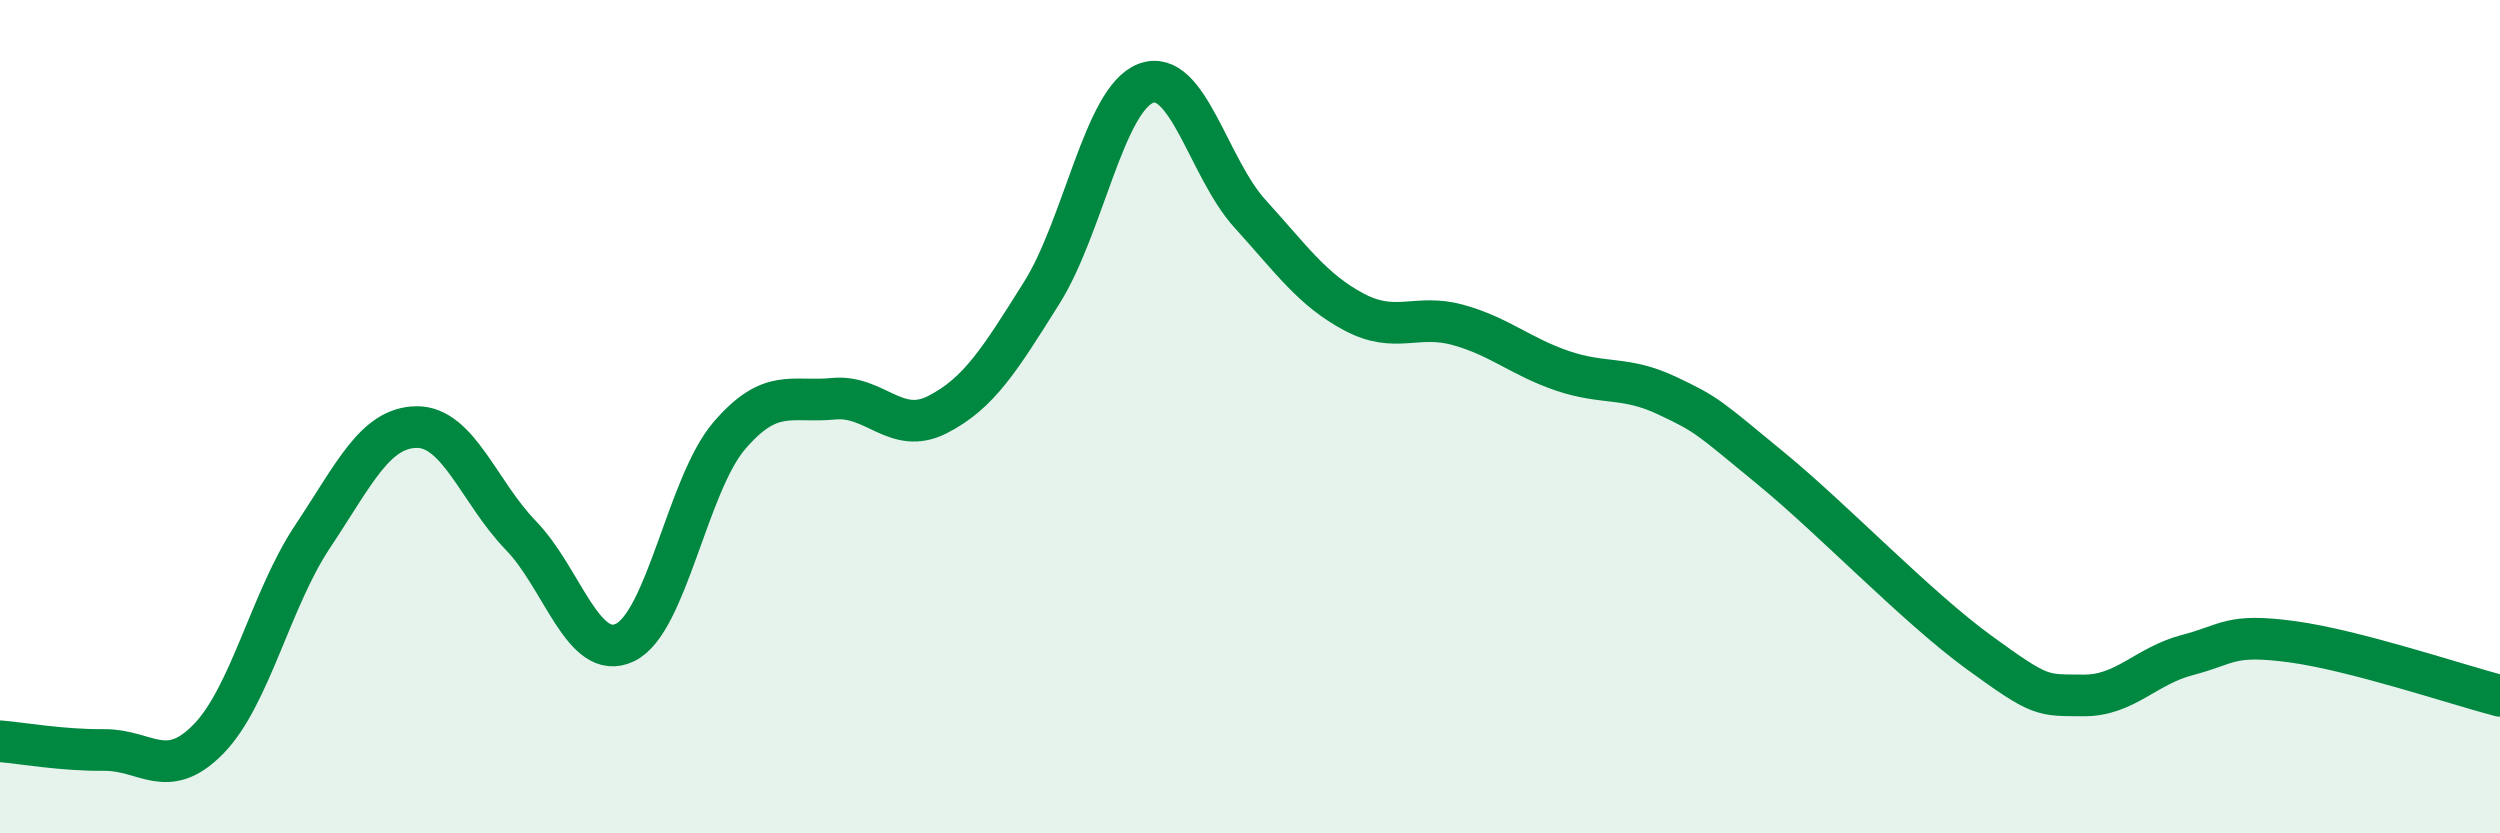 
    <svg width="60" height="20" viewBox="0 0 60 20" xmlns="http://www.w3.org/2000/svg">
      <path
        d="M 0,17.79 C 0.5,17.83 1.5,18.01 2.5,18 C 3.5,17.99 4,18.76 5,17.74 C 6,16.72 6.5,14.38 7.5,12.88 C 8.5,11.38 9,10.26 10,10.25 C 11,10.24 11.5,11.82 12.5,12.85 C 13.5,13.88 14,15.9 15,15.42 C 16,14.94 16.5,11.63 17.5,10.46 C 18.5,9.29 19,9.67 20,9.57 C 21,9.47 21.5,10.46 22.5,9.95 C 23.5,9.44 24,8.62 25,7.03 C 26,5.44 26.5,2.38 27.5,2 C 28.5,1.62 29,4.03 30,5.13 C 31,6.23 31.5,6.96 32.5,7.49 C 33.5,8.02 34,7.52 35,7.8 C 36,8.08 36.5,8.56 37.5,8.9 C 38.5,9.24 39,9.02 40,9.49 C 41,9.96 41,10.01 42.5,11.24 C 44,12.47 46,14.57 47.5,15.66 C 49,16.75 49,16.68 50,16.69 C 51,16.7 51.5,15.98 52.5,15.72 C 53.5,15.46 53.5,15.2 55,15.4 C 56.5,15.6 59,16.44 60,16.7L60 20L0 20Z"
        fill="#008740"
        opacity="0.1"
        stroke-linecap="round"
        stroke-linejoin="round"
      />
      <path
        d="M 0,17.79 C 0.5,17.83 1.5,18.01 2.5,18 C 3.5,17.99 4,18.76 5,17.74 C 6,16.72 6.5,14.38 7.5,12.88 C 8.5,11.38 9,10.26 10,10.25 C 11,10.24 11.5,11.82 12.5,12.85 C 13.5,13.88 14,15.9 15,15.42 C 16,14.94 16.5,11.63 17.5,10.46 C 18.5,9.29 19,9.67 20,9.57 C 21,9.47 21.5,10.46 22.5,9.95 C 23.5,9.44 24,8.62 25,7.03 C 26,5.44 26.5,2.38 27.5,2 C 28.5,1.62 29,4.03 30,5.13 C 31,6.23 31.5,6.96 32.5,7.49 C 33.5,8.02 34,7.52 35,7.8 C 36,8.08 36.5,8.56 37.5,8.9 C 38.5,9.24 39,9.02 40,9.49 C 41,9.96 41,10.01 42.5,11.24 C 44,12.47 46,14.57 47.5,15.66 C 49,16.75 49,16.68 50,16.69 C 51,16.7 51.5,15.98 52.5,15.72 C 53.5,15.46 53.5,15.2 55,15.4 C 56.5,15.6 59,16.44 60,16.7"
        stroke="#008740"
        stroke-width="1"
        fill="none"
        stroke-linecap="round"
        stroke-linejoin="round"
      />
    </svg>
  